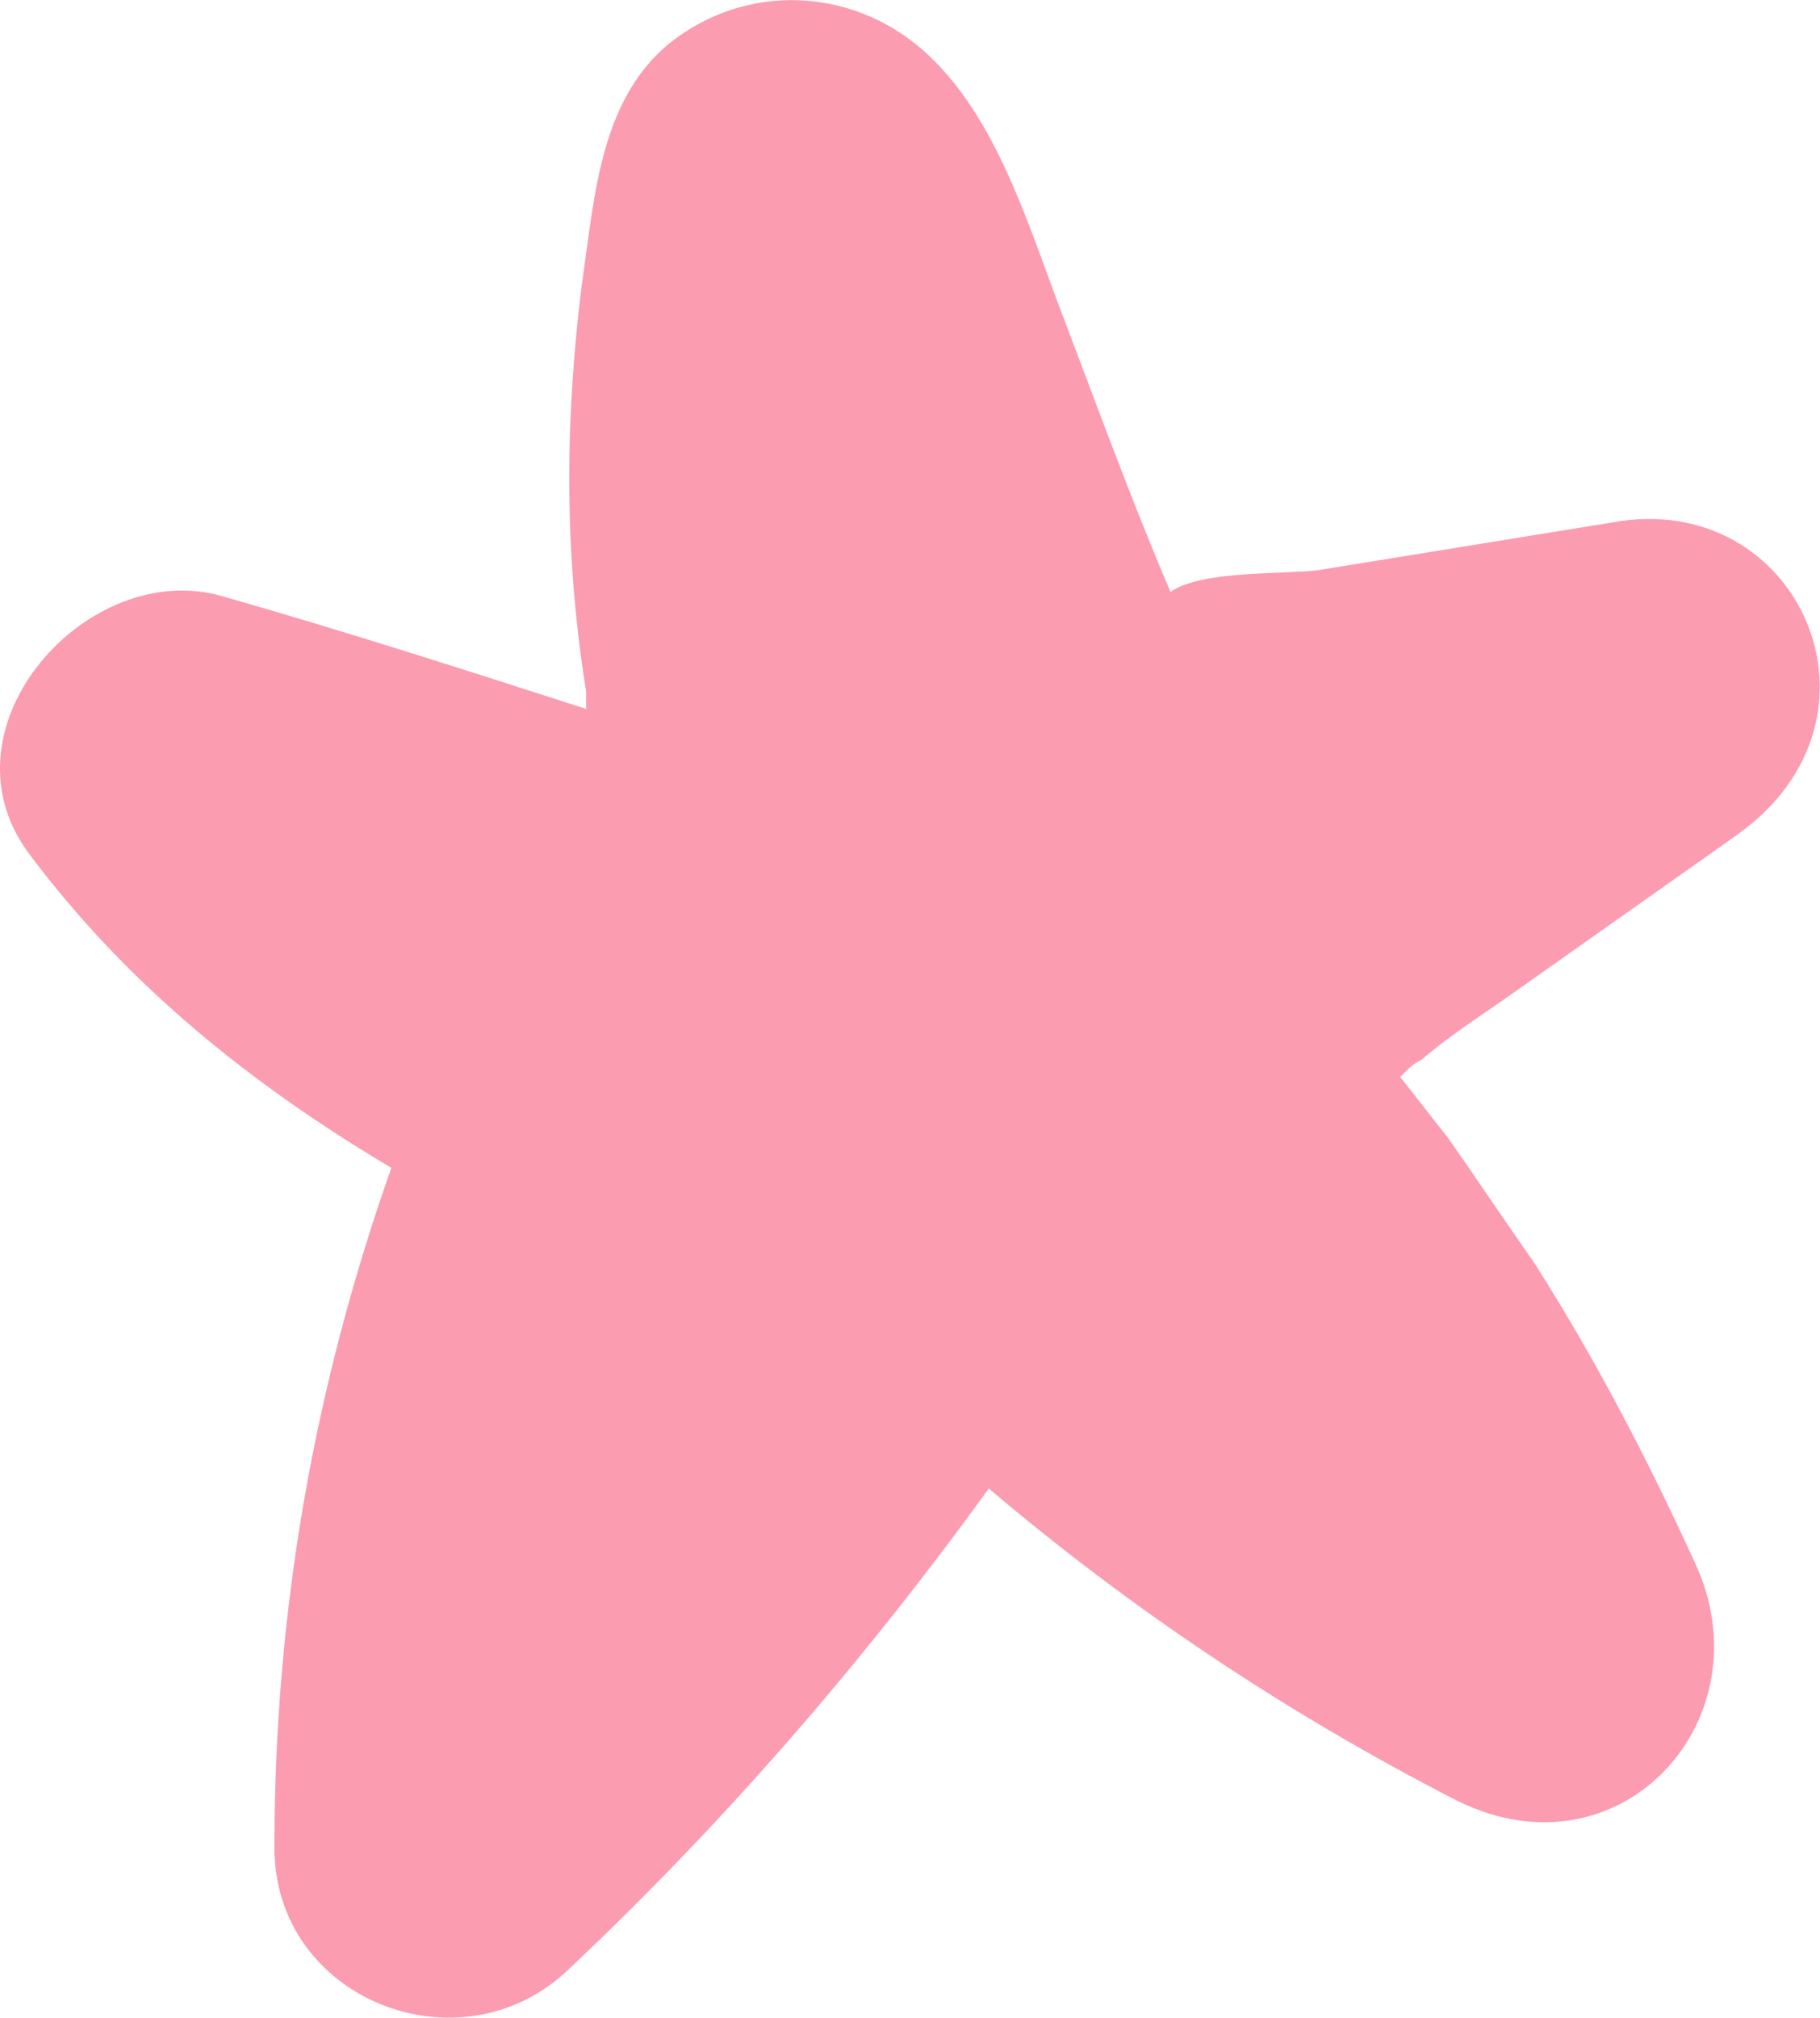 <?xml version="1.0" encoding="UTF-8"?> <svg xmlns="http://www.w3.org/2000/svg" viewBox="0 0 101.47 112.45"> <defs> <style>.d{fill:#fb9cb1;}</style> </defs> <g id="a"></g> <g id="b"> <g id="c"> <path class="d" d="M96.89,46.5c-4.1,2.9-8.21,5.79-12.31,8.69-1.69,1.21-3.62,2.41-5.31,3.86-.48,.24-.72,.48-1.21,.97,.97,1.21,1.69,2.17,2.66,3.38,1.69,2.41,3.14,4.59,4.83,7,3.38,5.31,6.28,10.86,8.93,16.66,4.1,8.69-4.1,17.86-13.28,13.28-9.41-4.83-18.1-10.62-26.07-17.38-7,9.66-14.72,18.59-23.42,26.79-6.03,5.79-16.41,1.69-16.41-6.76,0-13.04,2.17-25.59,6.52-37.9-7.72-4.59-14.72-10.14-20.28-17.62-5.07-7,3.38-16.41,10.86-14.24,6.76,1.93,13.52,4.1,20.28,6.28v-.97c-1.21-7.48-1.21-14.97-.24-22.69,.72-4.83,.97-10.62,5.31-13.76,4.34-3.14,10.14-2.66,14,.97,3.86,3.62,5.55,9.41,7.48,14.48,1.93,5.07,3.86,10.38,6.03,15.45h0c1.69-1.21,6.28-.97,8.21-1.21l16.41-2.66c10.38-1.93,16.17,10.86,7,17.38h0Z"></path> </g> </g> </svg> 